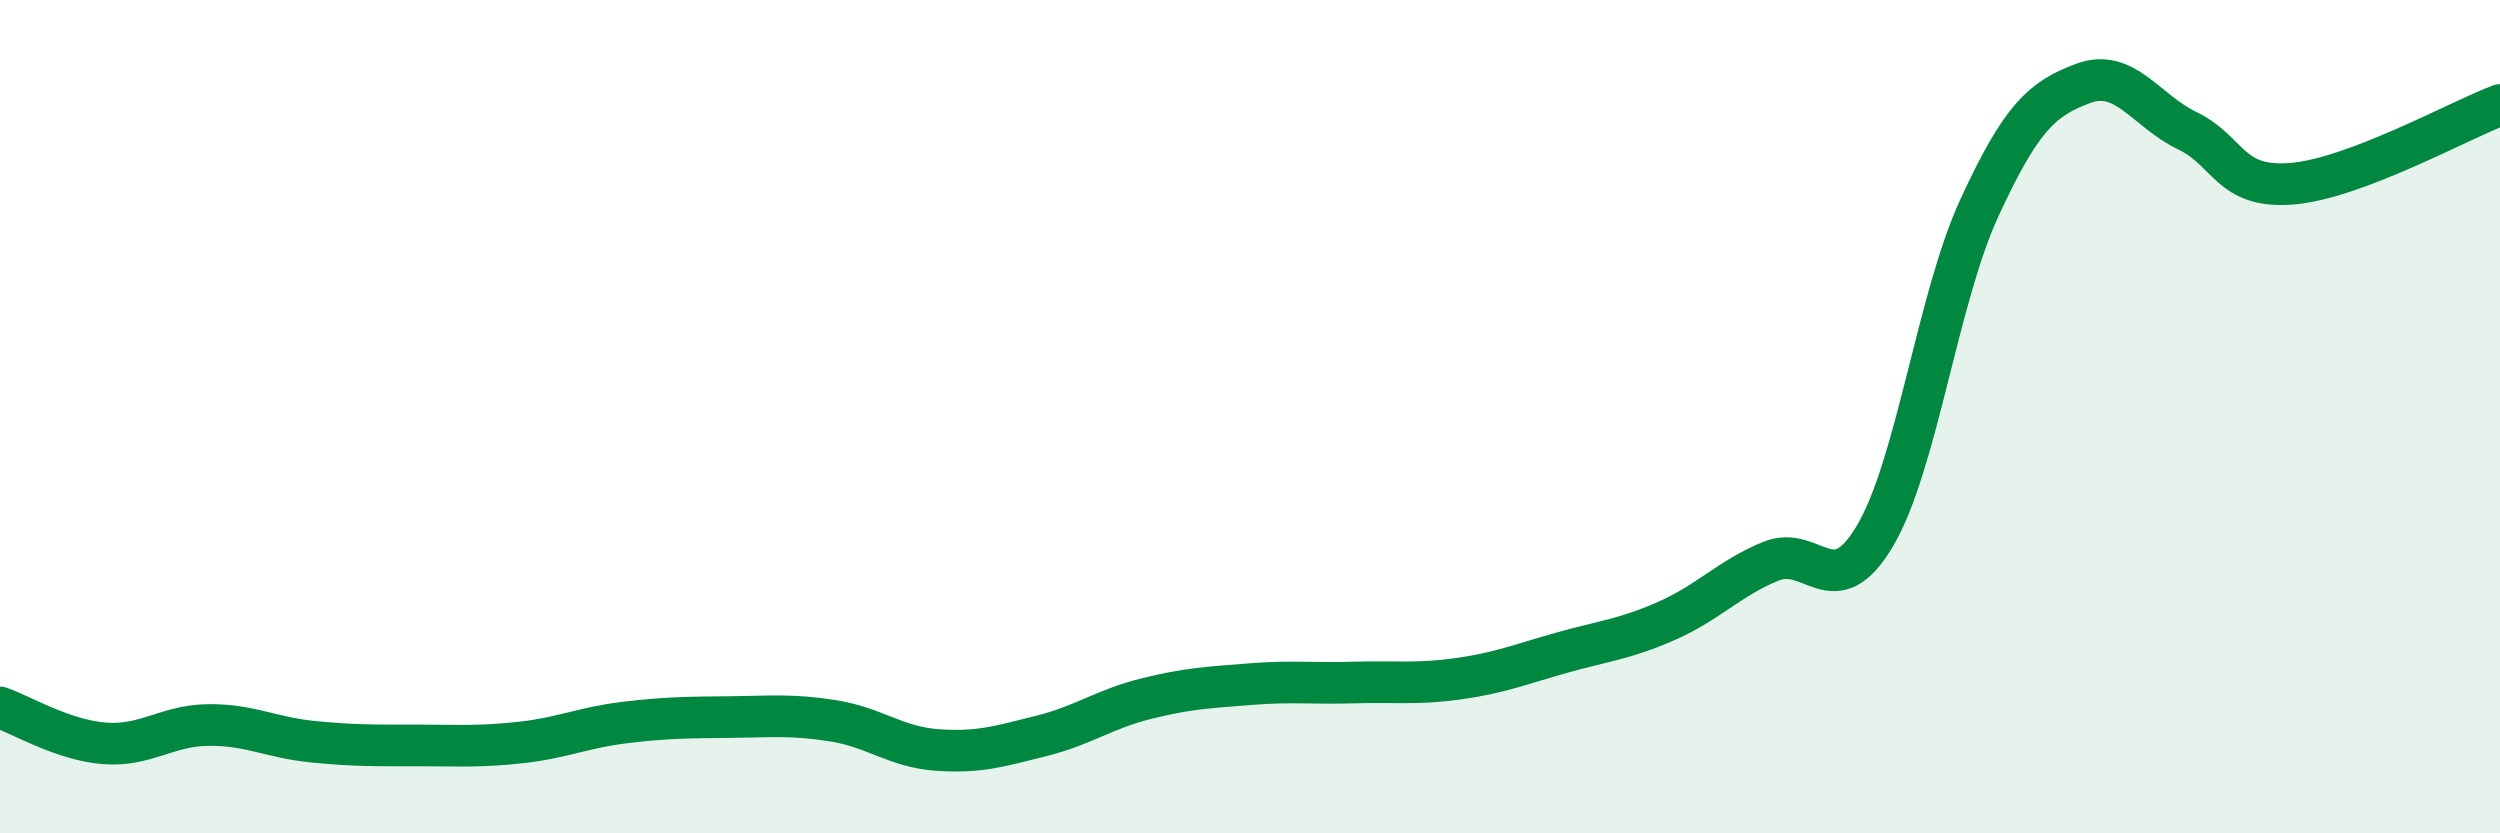 
    <svg width="60" height="20" viewBox="0 0 60 20" xmlns="http://www.w3.org/2000/svg">
      <path
        d="M 0,16.98 C 0.5,17.15 1.5,17.76 2.5,17.84 C 3.5,17.92 4,17.41 5,17.4 C 6,17.39 6.5,17.7 7.5,17.8 C 8.5,17.9 9,17.89 10,17.89 C 11,17.89 11.5,17.93 12.5,17.82 C 13.5,17.71 14,17.46 15,17.34 C 16,17.22 16.5,17.22 17.5,17.21 C 18.5,17.2 19,17.14 20,17.3 C 21,17.46 21.5,17.93 22.5,18 C 23.5,18.07 24,17.91 25,17.66 C 26,17.41 26.5,17.02 27.5,16.77 C 28.5,16.52 29,16.5 30,16.42 C 31,16.34 31.5,16.41 32.5,16.38 C 33.5,16.35 34,16.43 35,16.29 C 36,16.15 36.5,15.94 37.5,15.66 C 38.5,15.38 39,15.34 40,14.9 C 41,14.46 41.5,13.88 42.5,13.47 C 43.5,13.06 44,14.55 45,12.86 C 46,11.17 46.5,7.17 47.5,5 C 48.5,2.83 49,2.37 50,2 C 51,1.63 51.5,2.66 52.5,3.14 C 53.5,3.62 53.5,4.53 55,4.41 C 56.5,4.29 59,2.9 60,2.52L60 20L0 20Z"
        fill="#008740"
        opacity="0.1"
        stroke-linecap="round"
        stroke-linejoin="round"
      />
      <path
        d="M 0,16.98 C 0.5,17.15 1.5,17.76 2.5,17.84 C 3.5,17.92 4,17.41 5,17.4 C 6,17.39 6.5,17.7 7.5,17.8 C 8.5,17.9 9,17.89 10,17.89 C 11,17.89 11.5,17.93 12.5,17.82 C 13.5,17.71 14,17.46 15,17.34 C 16,17.22 16.5,17.22 17.5,17.21 C 18.5,17.2 19,17.14 20,17.3 C 21,17.46 21.5,17.93 22.5,18 C 23.5,18.07 24,17.91 25,17.66 C 26,17.41 26.5,17.02 27.5,16.77 C 28.5,16.52 29,16.5 30,16.42 C 31,16.34 31.5,16.41 32.5,16.38 C 33.5,16.35 34,16.43 35,16.29 C 36,16.15 36.5,15.94 37.5,15.66 C 38.5,15.38 39,15.34 40,14.9 C 41,14.46 41.5,13.88 42.5,13.47 C 43.5,13.06 44,14.55 45,12.86 C 46,11.17 46.5,7.17 47.5,5 C 48.5,2.83 49,2.37 50,2 C 51,1.63 51.5,2.66 52.5,3.14 C 53.5,3.62 53.5,4.53 55,4.41 C 56.5,4.29 59,2.9 60,2.52"
        stroke="#008740"
        stroke-width="1"
        fill="none"
        stroke-linecap="round"
        stroke-linejoin="round"
      />
    </svg>
  